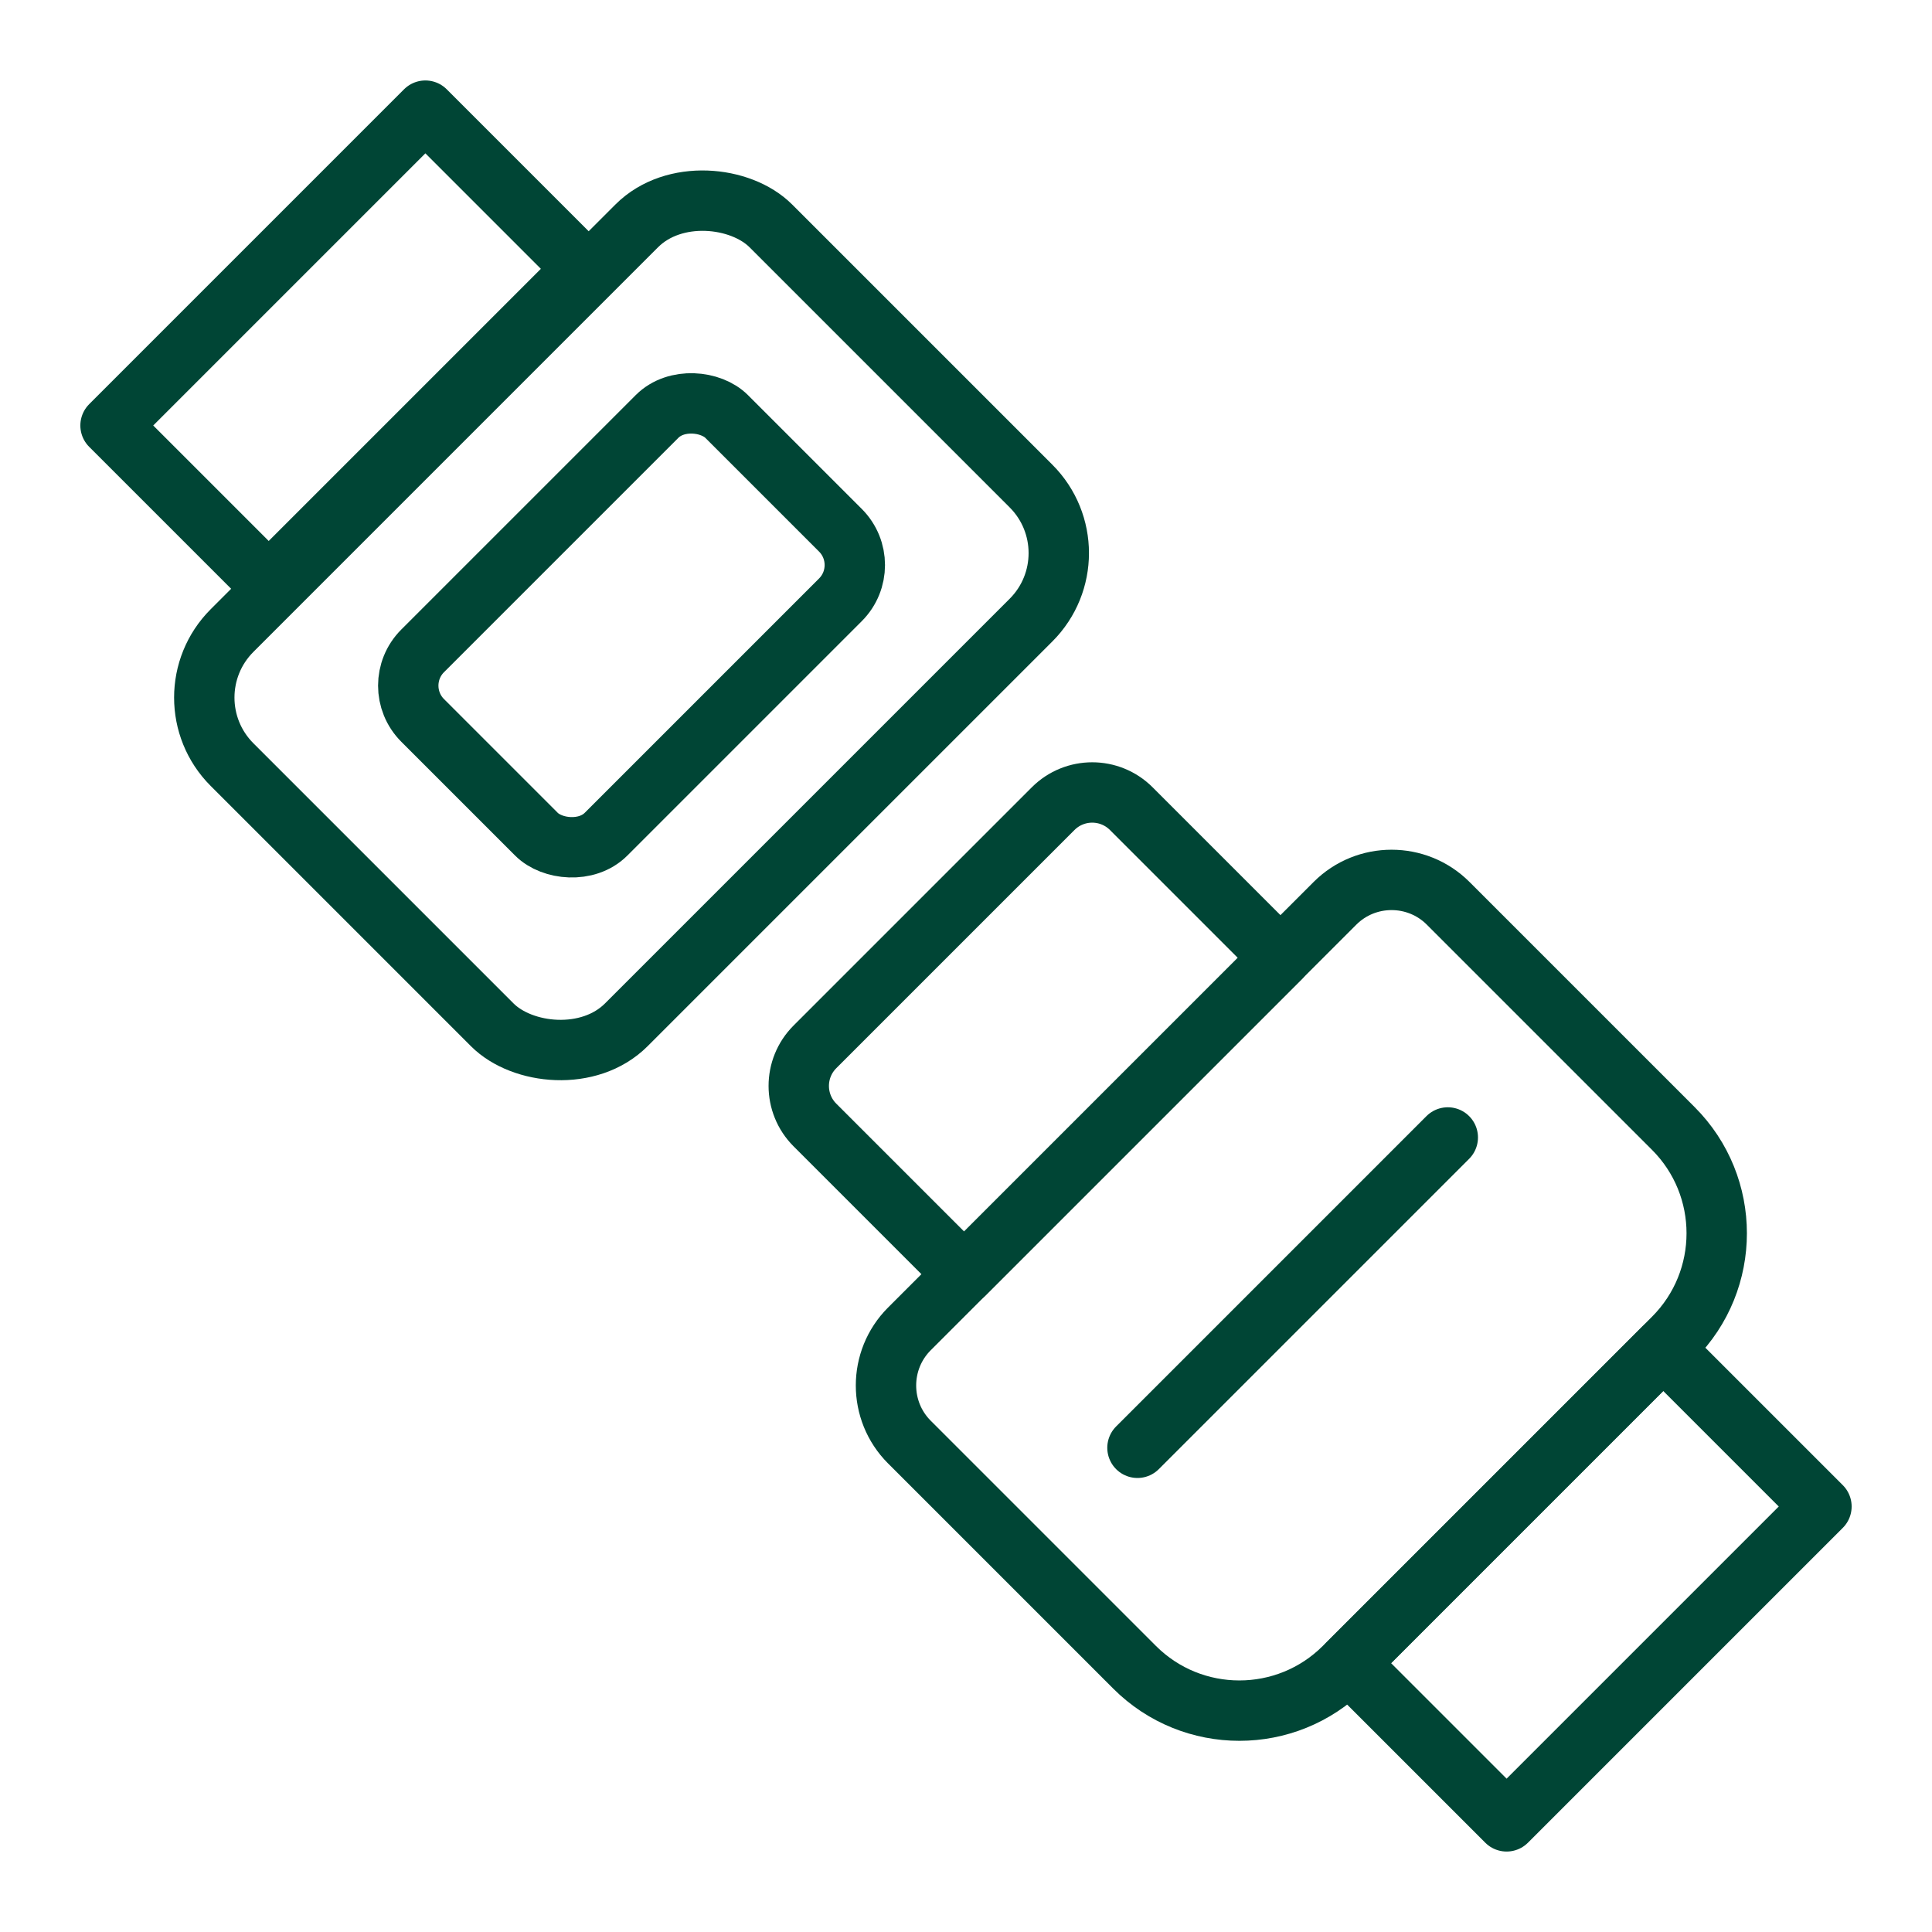 <?xml version="1.0" encoding="UTF-8"?>
<svg xmlns="http://www.w3.org/2000/svg" viewBox="0 0 64 64">
  <defs>
    <style>
      .cls-1, .cls-2 {
        fill: none;
      }

      .cls-2 {
        stroke: #004535;
        stroke-linecap: round;
        stroke-linejoin: round;
        stroke-width: 2px;
      }
    </style>
  </defs>
  <g id="Livello_16">
    <rect class="cls-1" y="0" width="64" height="64"/>
  </g>
  <g id="Realizzazione_linee_vita">
    <g>
      <path class="cls-2" d="M33.61,34.32h19.94c1.46,0,2.65,1.19,2.65,2.65v10.55c0,2.71-2.2,4.91-4.91,4.91h-15.42c-2.71,0-4.91-2.2-4.91-4.91v-10.55c0-1.46,1.19-2.65,2.65-2.65Z" transform="translate(-17.91 43.52) rotate(-45)"/>
      <path class="cls-2" d="M28.48,29.44h11.16c1.01,0,1.83.82,1.83,1.83v6.99h-14.82v-6.99c0-1.01.82-1.83,1.83-1.83Z" transform="translate(-13.96 34) rotate(-45)"/>
      <rect class="cls-2" x="8.3" y="11.48" width="25.24" height="18.47" rx="3.14" ry="3.14" transform="translate(-8.52 20.86) rotate(-45)"/>
      <rect class="cls-2" x="13.8" y="16.42" width="14.24" height="8.59" rx="1.63" ry="1.63" transform="translate(-8.52 20.86) rotate(-45)"/>
      <line class="cls-2" x1="37.68" y1="47.96" x2="47.96" y2="37.68"/>
      <rect class="cls-2" x="4.12" y="7.79" width="14.75" height="7.41" transform="translate(-4.76 11.5) rotate(-45)"/>
      <rect class="cls-2" x="45.13" y="48.8" width="14.75" height="7.41" transform="translate(-21.75 52.5) rotate(-45)"/>
    </g>
  </g>
</svg>